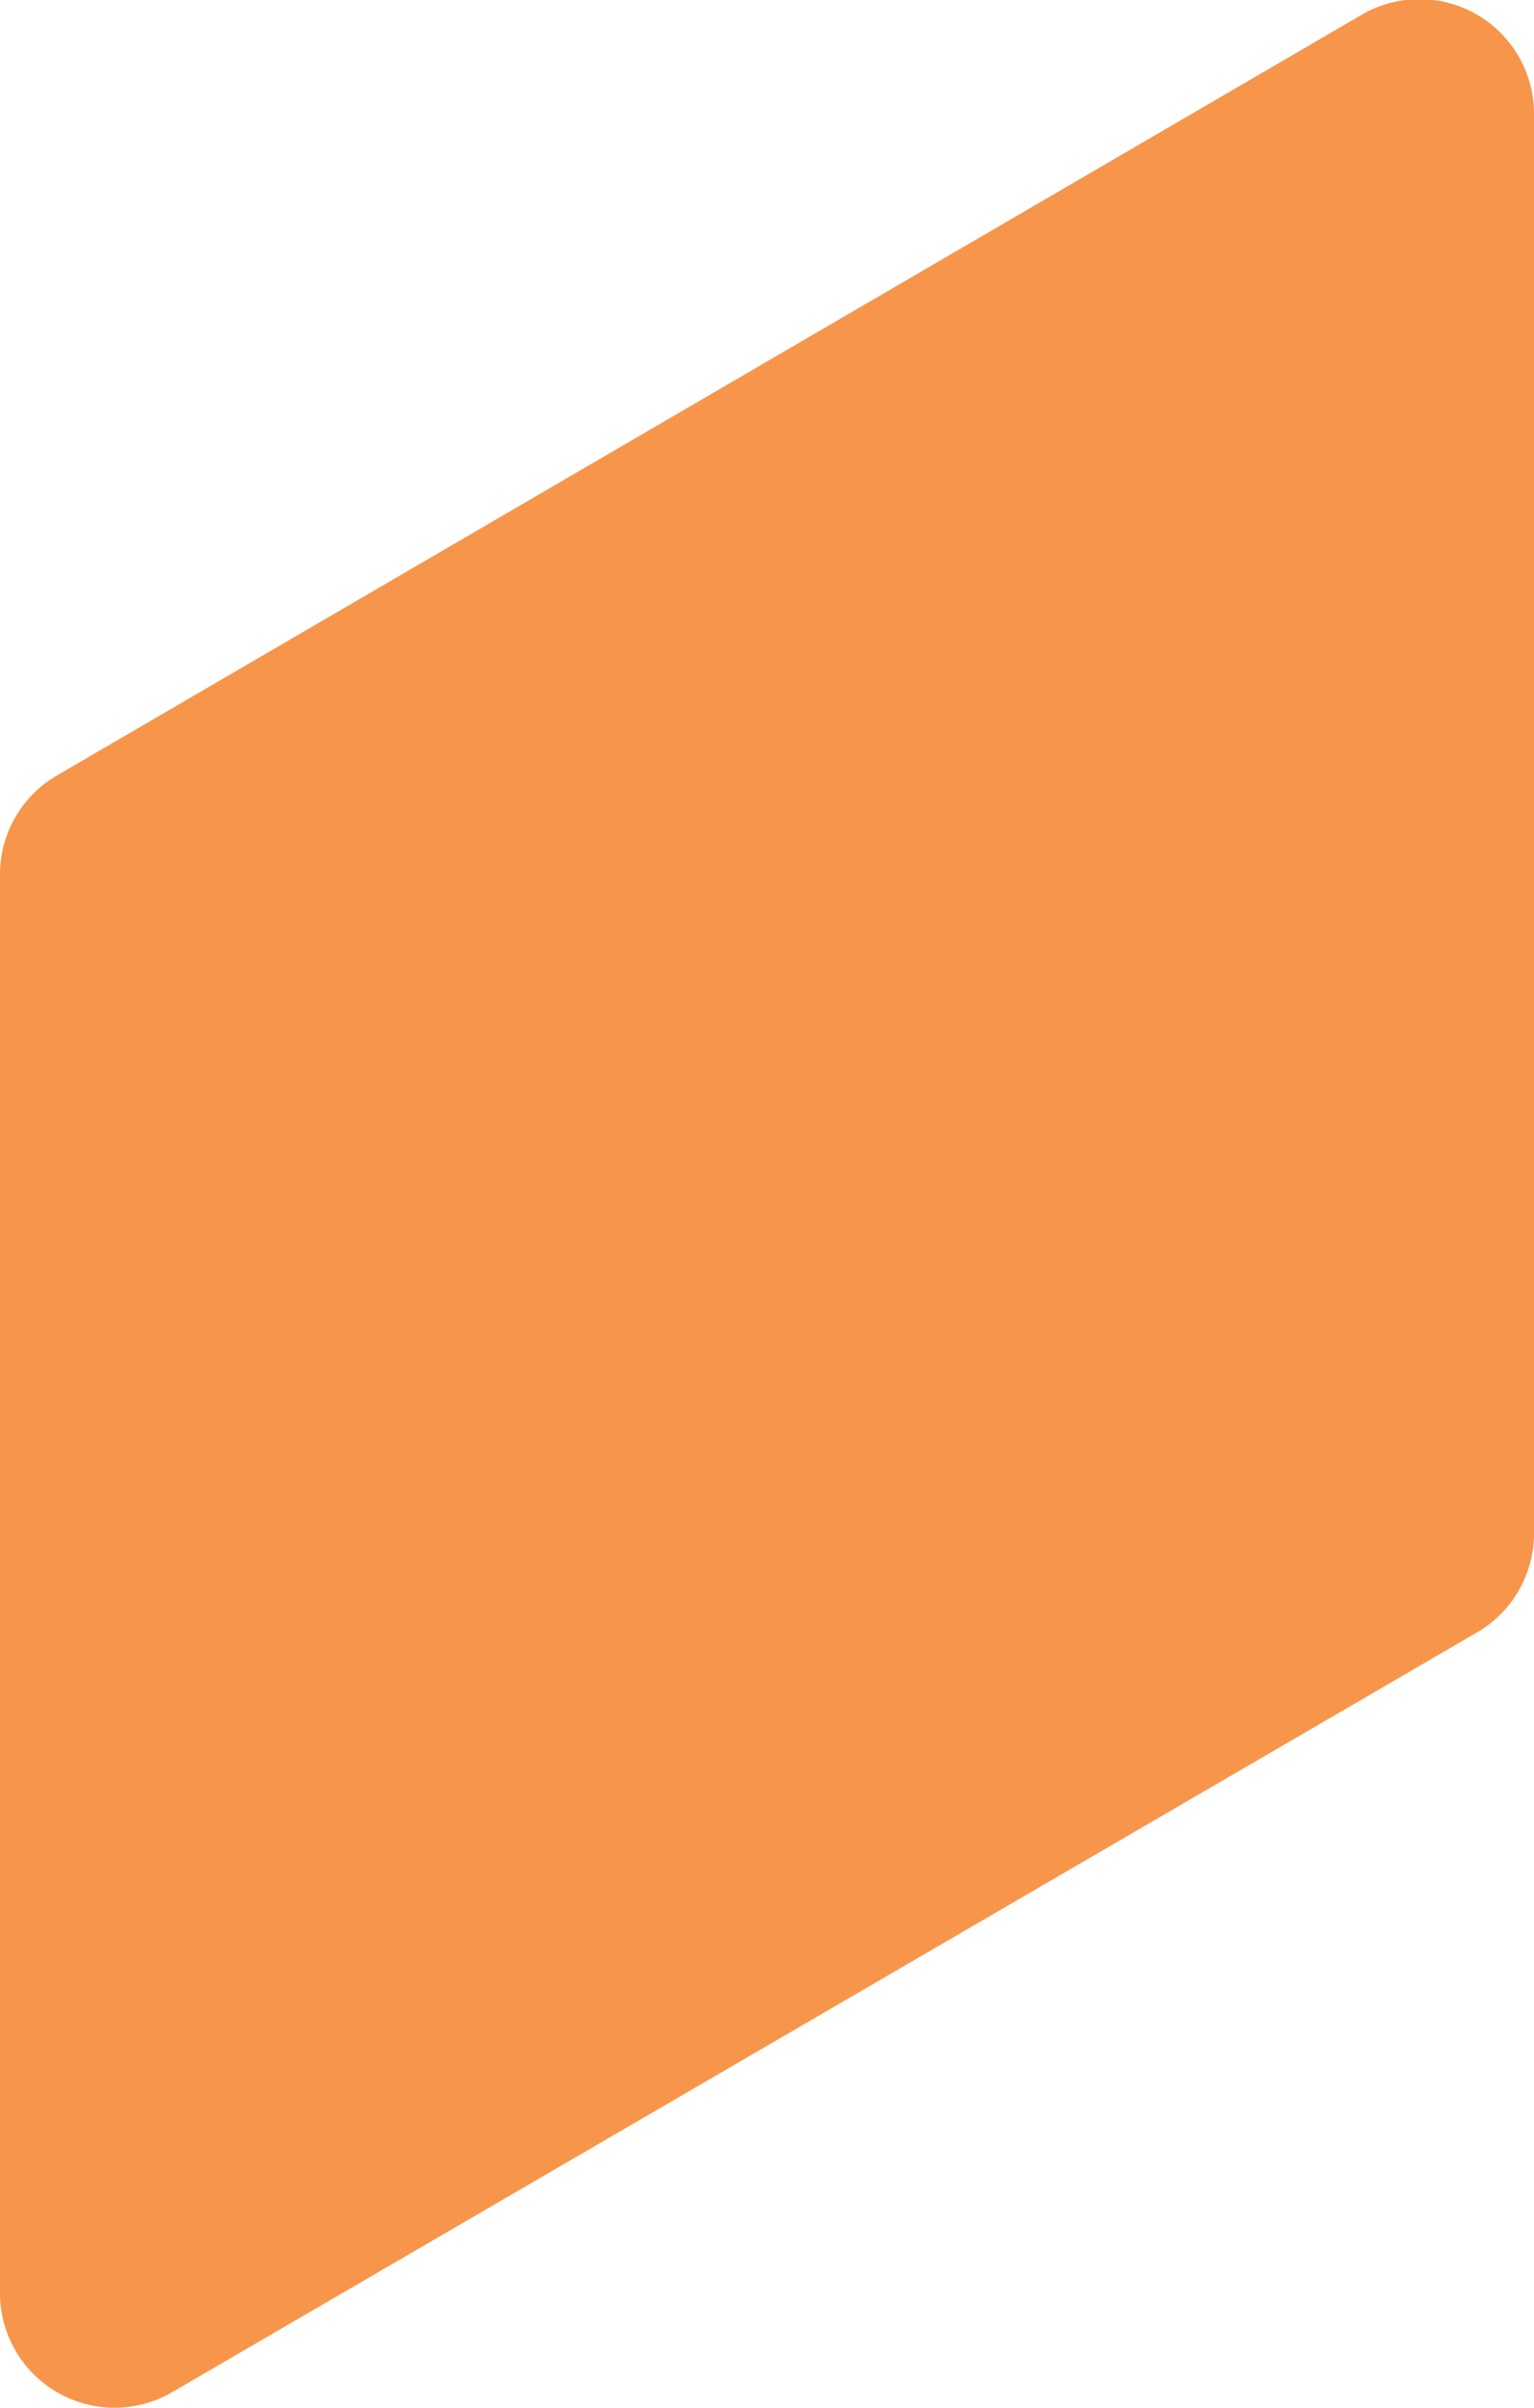 <?xml version="1.0" encoding="UTF-8"?> <svg xmlns="http://www.w3.org/2000/svg" id="Layer_1" data-name="Layer 1" viewBox="0 0 61.86 97.05"> <defs> <style>.cls-1{fill:#f7964b;}</style> </defs> <title>14</title> <path class="cls-1" d="M59.56,65.79,6.94,96.41a4.62,4.62,0,0,1-6.94-4V35.25a4.61,4.61,0,0,1,2.3-4L54.92.59a4.62,4.62,0,0,1,6.94,4v57.2A4.61,4.61,0,0,1,59.56,65.79Z"></path> </svg> 